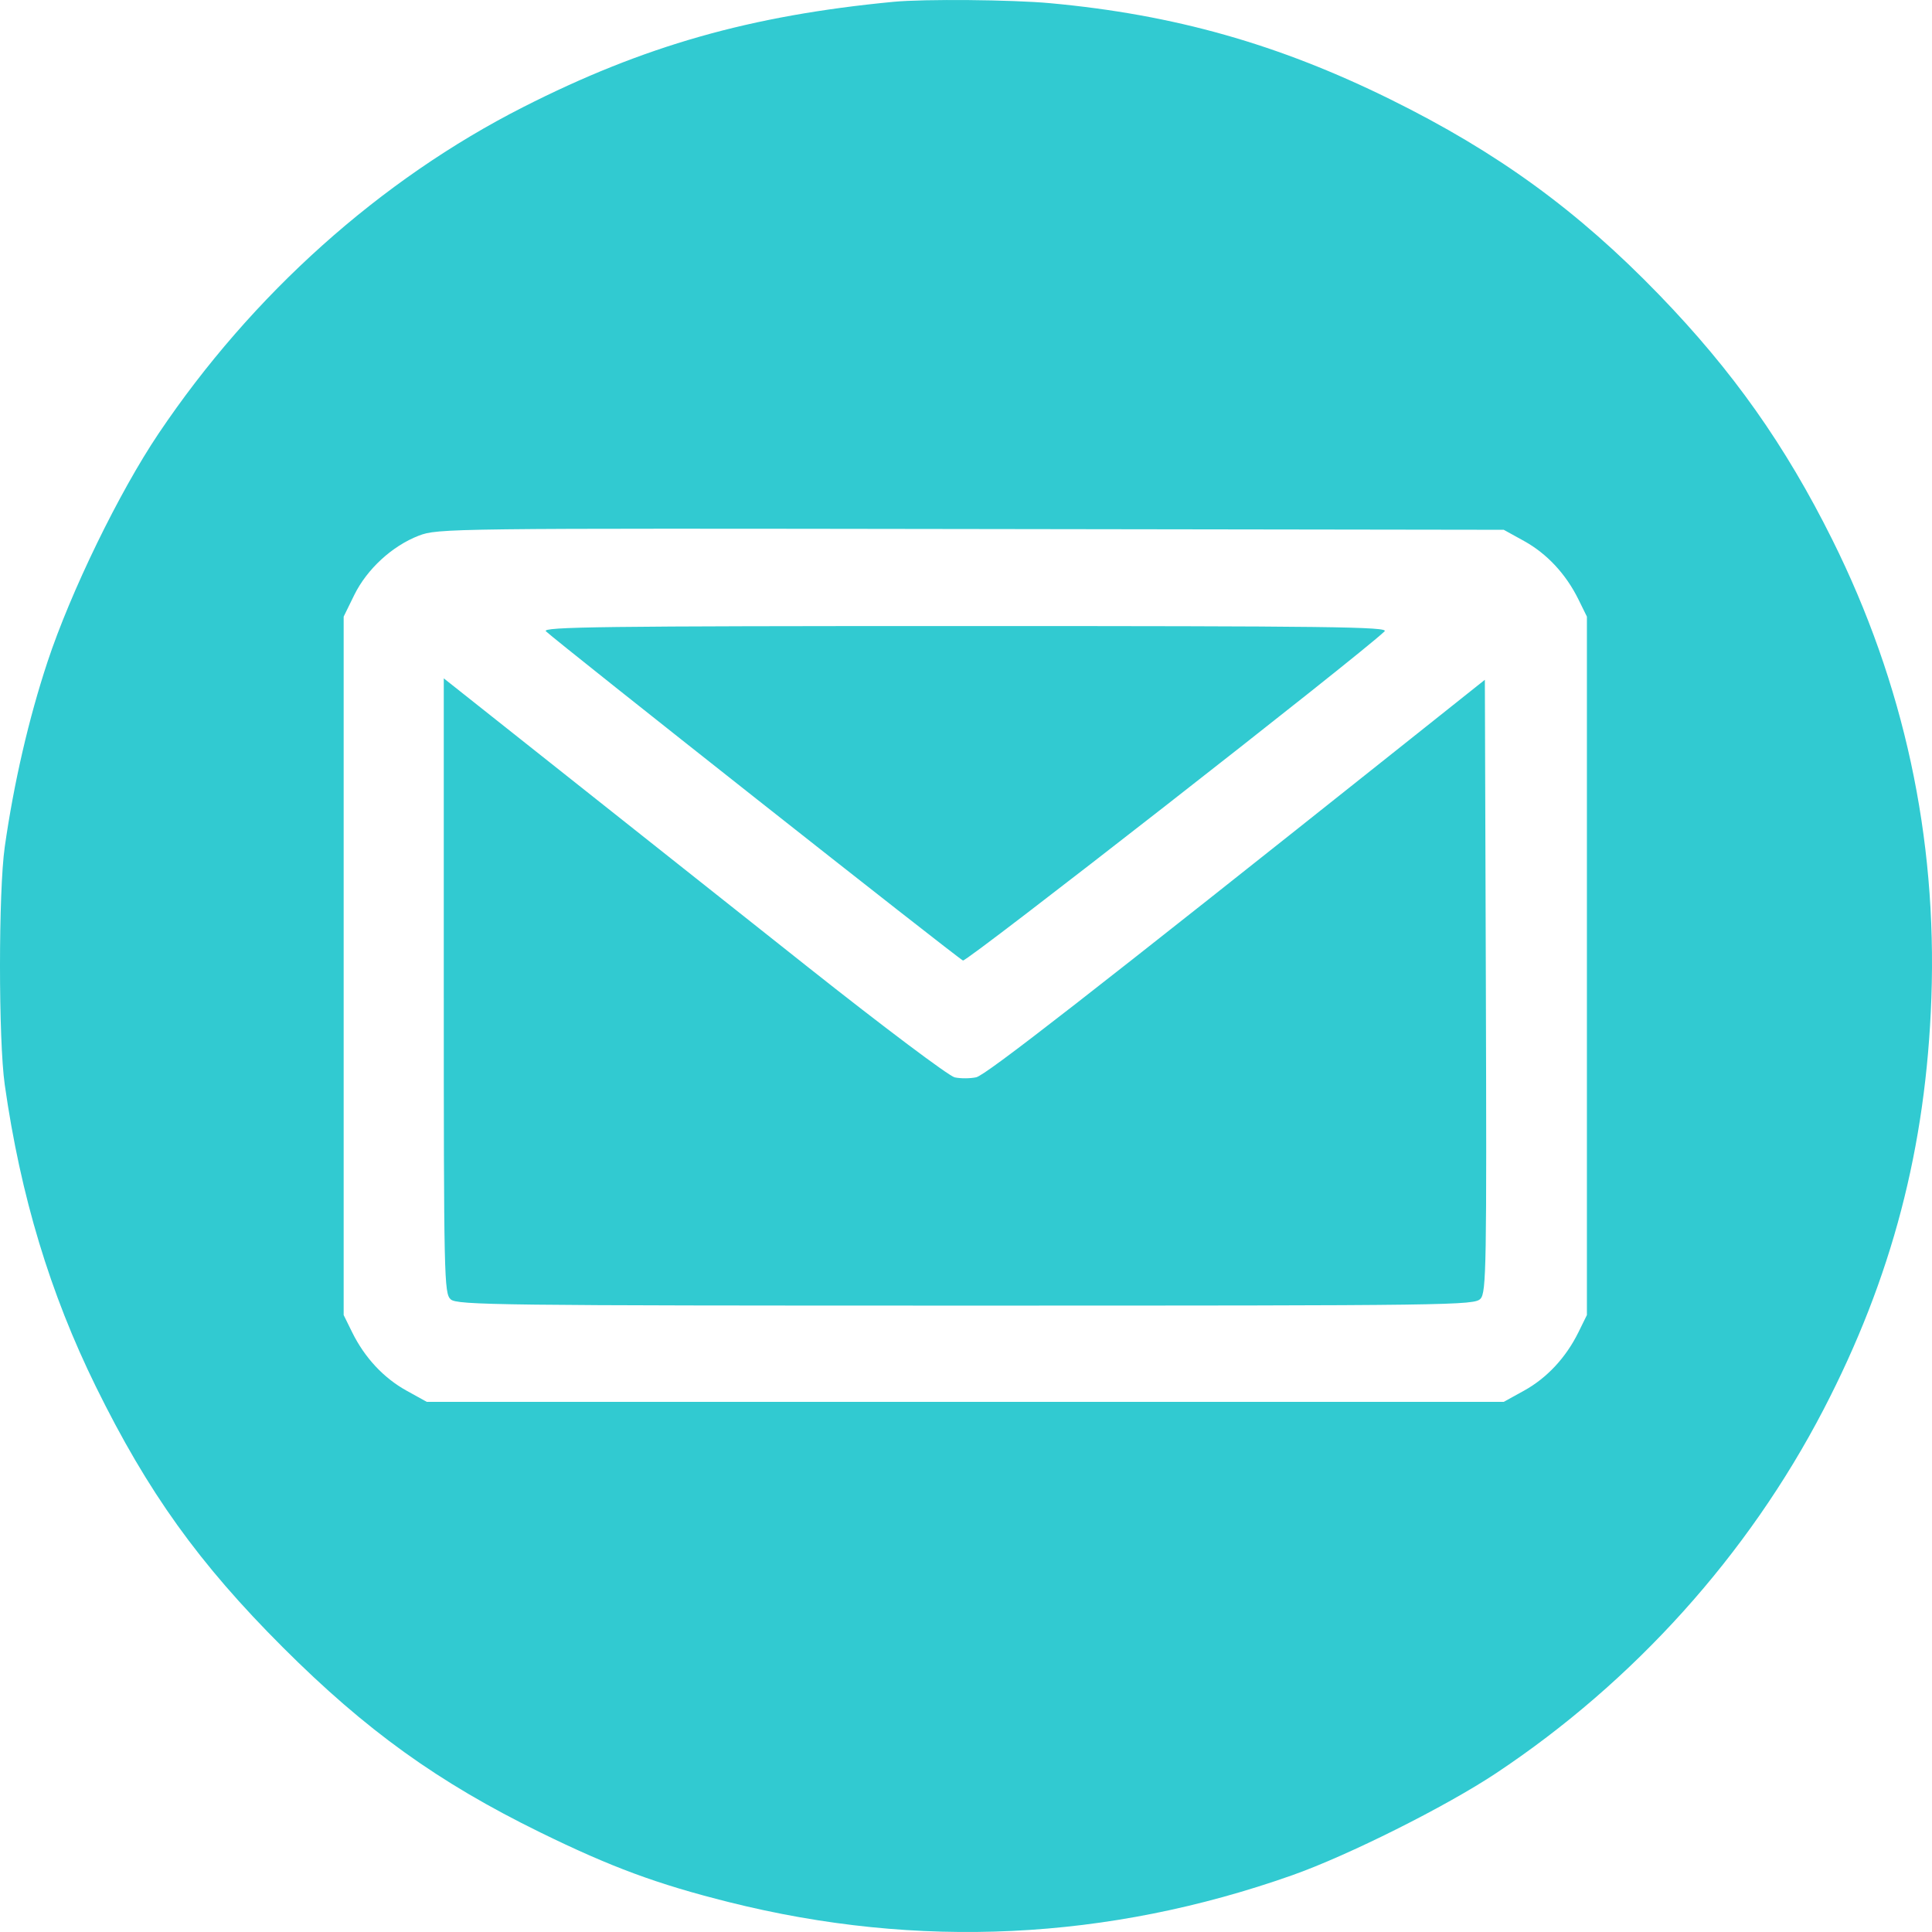 <?xml version="1.0" encoding="UTF-8"?> <svg xmlns="http://www.w3.org/2000/svg" width="50" height="50" viewBox="0 0 50 50" fill="none"> <path fill-rule="evenodd" clip-rule="evenodd" d="M23.123 0.047C19.417 0.402 16.66 1.186 13.539 2.772C9.842 4.65 6.524 7.621 4.105 11.219C3.081 12.742 1.83 15.314 1.229 17.13C0.744 18.596 0.358 20.264 0.123 21.918C-0.041 23.067 -0.041 26.924 0.123 28.073C0.532 30.951 1.294 33.472 2.483 35.89C3.829 38.625 5.147 40.462 7.324 42.637C9.476 44.787 11.344 46.13 13.979 47.421C15.818 48.322 17.005 48.761 18.869 49.228C23.76 50.454 28.666 50.219 33.445 48.53C34.893 48.018 37.422 46.752 38.722 45.888C42.291 43.515 45.241 40.238 47.194 36.477C48.961 33.074 49.846 29.698 49.984 25.826C50.132 21.659 49.274 17.693 47.419 13.965C46.2 11.518 44.843 9.599 42.939 7.63C40.827 5.446 38.755 3.94 35.984 2.572C33.087 1.142 30.388 0.378 27.182 0.083C26.186 -0.009 23.92 -0.029 23.123 0.047ZM39.442 14.001C40.035 14.329 40.525 14.855 40.849 15.511L41.069 15.958V24.995V34.033L40.849 34.48C40.525 35.136 40.035 35.662 39.442 35.99L38.917 36.28H24.981H11.045L10.521 35.99C9.928 35.662 9.438 35.136 9.114 34.48L8.894 34.033V24.995V15.958L9.168 15.399C9.499 14.727 10.148 14.13 10.836 13.864C11.33 13.674 11.582 13.671 25.128 13.691L38.917 13.711L39.442 14.001ZM14.129 16.338C14.438 16.631 24.799 24.811 24.922 24.858C25.022 24.897 35.17 16.974 35.833 16.339C35.956 16.221 34.419 16.202 24.981 16.202C15.583 16.202 14.007 16.222 14.129 16.338ZM11.485 25.511C11.485 33.093 11.494 33.473 11.664 33.627C11.829 33.776 12.894 33.789 24.998 33.789C37.636 33.789 38.16 33.782 38.316 33.61C38.465 33.445 38.477 32.776 38.454 25.512L38.428 17.593L36.375 19.227C28.19 25.741 25.513 27.826 25.264 27.88C25.108 27.914 24.858 27.915 24.707 27.882C24.557 27.849 22.852 26.568 20.918 25.035C18.122 22.819 13.024 18.777 11.71 17.734L11.485 17.556V25.511Z" fill="#31CAD1"></path> </svg> 